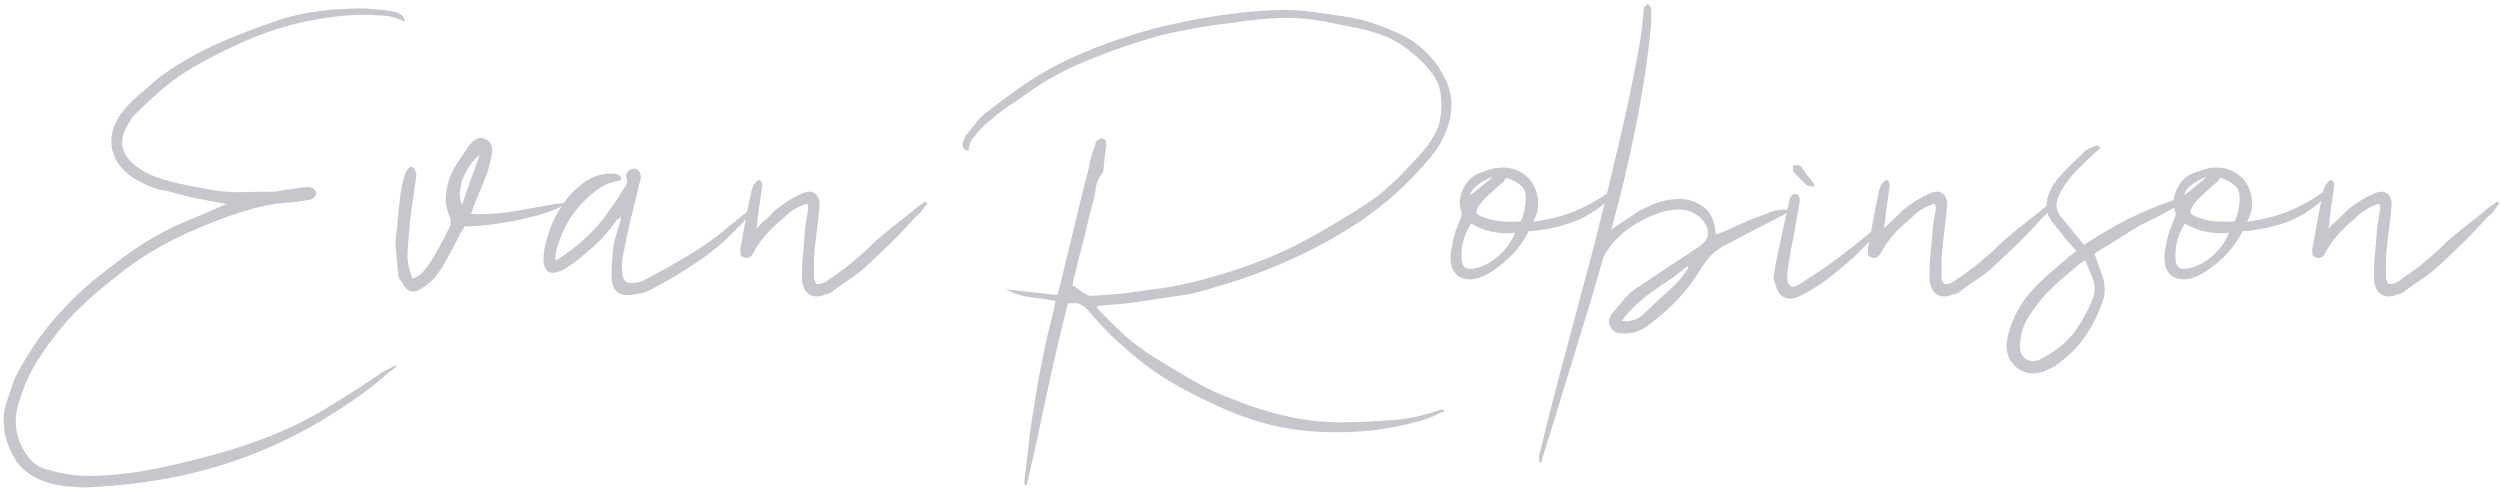 <svg xmlns="http://www.w3.org/2000/svg" width="216" height="43" viewBox="0 0 216 43" fill="none"><path d="M7.078 42.12C6.598 42.067 6.105 42.027 5.598 42C5.118 41.947 4.652 41.853 4.198 41.72C3.158 41.4 2.332 40.907 1.718 40.24C1.132 39.547 0.705 38.653 0.438 37.56C0.358 37.053 0.318 36.547 0.318 36.04C0.345 35.533 0.452 35.04 0.638 34.56C0.798 34.053 0.958 33.573 1.118 33.12C1.278 32.667 1.505 32.2 1.798 31.72C2.598 30.28 3.505 28.96 4.518 27.76C5.558 26.533 6.718 25.373 7.998 24.28C8.958 23.507 9.932 22.76 10.918 22.04C11.932 21.293 12.998 20.627 14.118 20.04C14.865 19.64 15.638 19.28 16.438 18.96C17.265 18.64 18.078 18.293 18.878 17.92C18.985 17.867 19.078 17.827 19.158 17.8C19.265 17.747 19.412 17.693 19.598 17.64C18.665 17.453 17.758 17.28 16.878 17.12C16.025 16.933 15.185 16.72 14.358 16.48C13.852 16.427 13.332 16.28 12.798 16.04C12.265 15.8 11.772 15.533 11.318 15.24C10.412 14.573 9.865 13.773 9.678 12.84C9.492 11.907 9.718 10.947 10.358 9.96C10.838 9.293 11.372 8.72 11.958 8.24C12.545 7.733 13.145 7.213 13.758 6.68C15.412 5.48 17.158 4.48 18.998 3.68C20.838 2.88 22.718 2.173 24.638 1.56C25.465 1.32 26.345 1.133 27.278 1C28.212 0.867 29.105 0.787 29.958 0.76C30.838 0.707 31.652 0.72 32.398 0.8C33.172 0.853 33.812 0.947 34.318 1.08C34.452 1.133 34.585 1.213 34.718 1.32C34.852 1.4 34.945 1.587 34.998 1.88C34.732 1.747 34.492 1.653 34.278 1.6C34.092 1.52 33.865 1.453 33.598 1.4C32.132 1.24 30.678 1.24 29.238 1.4C27.798 1.56 26.385 1.827 24.998 2.2C23.612 2.573 22.265 3.053 20.958 3.64C19.652 4.227 18.398 4.853 17.198 5.52C16.212 6.053 15.278 6.68 14.398 7.4C13.518 8.12 12.678 8.88 11.878 9.68C11.665 9.867 11.478 10.08 11.318 10.32C11.185 10.533 11.052 10.76 10.918 11C10.598 11.587 10.492 12.16 10.598 12.72C10.732 13.28 11.052 13.773 11.558 14.2C12.012 14.573 12.505 14.88 13.038 15.12C13.572 15.333 14.132 15.52 14.718 15.68C15.252 15.813 15.785 15.933 16.318 16.04C16.878 16.147 17.438 16.253 17.998 16.36C18.958 16.547 19.918 16.627 20.878 16.6C21.838 16.573 22.812 16.56 23.798 16.56C24.038 16.507 24.252 16.467 24.438 16.44C24.652 16.387 24.865 16.36 25.078 16.36C25.292 16.307 25.545 16.267 25.838 16.24C26.132 16.187 26.385 16.16 26.598 16.16C26.972 16.16 27.212 16.32 27.318 16.64C27.318 16.8 27.252 16.947 27.118 17.08C26.985 17.213 26.812 17.28 26.598 17.28C26.172 17.36 25.718 17.427 25.238 17.48C24.038 17.533 22.852 17.733 21.678 18.08C20.532 18.4 19.398 18.787 18.278 19.24C16.918 19.773 15.625 20.36 14.398 21C13.198 21.64 12.038 22.373 10.918 23.2C9.985 23.92 9.092 24.64 8.238 25.36C7.412 26.08 6.612 26.853 5.838 27.68C4.932 28.72 4.105 29.813 3.358 30.96C2.612 32.107 2.038 33.373 1.638 34.76C1.238 35.933 1.265 37.093 1.718 38.24C1.985 38.853 2.318 39.373 2.718 39.8C3.118 40.227 3.665 40.507 4.358 40.64C5.105 40.853 5.865 41 6.638 41.08C7.412 41.133 8.185 41.133 8.958 41.08C10.372 41 11.758 40.827 13.118 40.56C14.505 40.293 15.892 39.973 17.278 39.6C19.225 39.12 21.105 38.533 22.918 37.84C24.732 37.147 26.465 36.307 28.118 35.32C28.945 34.813 29.758 34.307 30.558 33.8C31.358 33.293 32.185 32.747 33.038 32.16C33.198 32.053 33.372 31.96 33.558 31.88C33.745 31.8 33.945 31.693 34.158 31.56C34.185 31.56 34.198 31.573 34.198 31.6C34.198 31.627 34.225 31.64 34.278 31.64C33.932 31.907 33.598 32.173 33.278 32.44C32.985 32.68 32.692 32.933 32.398 33.2C30.452 34.693 28.478 35.987 26.478 37.08C24.478 38.173 22.425 39.08 20.318 39.8C18.238 40.52 16.092 41.067 13.878 41.44C11.692 41.813 9.425 42.04 7.078 42.12Z" fill="#C6C6CC"></path><path d="M40.692 18.48C41.652 18.533 42.652 18.493 43.692 18.36C44.759 18.2 45.852 18.013 46.972 17.8C47.266 17.747 47.572 17.693 47.892 17.64C48.212 17.587 48.546 17.56 48.892 17.56C48.599 17.827 48.092 18.08 47.372 18.32C46.652 18.56 45.866 18.773 45.012 18.96C44.159 19.147 43.292 19.293 42.412 19.4C41.532 19.507 40.772 19.56 40.132 19.56C40.079 19.693 39.999 19.827 39.892 19.96C39.812 20.067 39.746 20.187 39.692 20.32C39.346 21.013 38.999 21.68 38.652 22.32C38.332 22.933 37.932 23.533 37.452 24.12C37.292 24.253 37.119 24.4 36.932 24.56C36.772 24.693 36.586 24.827 36.372 24.96C36.052 25.173 35.746 25.24 35.452 25.16C35.159 25.053 34.919 24.787 34.732 24.36C34.626 24.28 34.546 24.187 34.492 24.08C34.466 23.947 34.439 23.84 34.412 23.76C34.359 23.147 34.306 22.573 34.252 22.04C34.172 21.507 34.159 20.96 34.212 20.4C34.239 20.187 34.279 19.88 34.332 19.48C34.359 19.053 34.399 18.6 34.452 18.12C34.506 17.64 34.559 17.16 34.612 16.68C34.692 16.2 34.786 15.773 34.892 15.4C34.999 15 35.119 14.733 35.252 14.6C35.386 14.44 35.506 14.387 35.612 14.44C35.719 14.467 35.799 14.56 35.852 14.72C35.932 14.853 35.972 15.013 35.972 15.2C35.866 15.973 35.746 16.8 35.612 17.68C35.479 18.56 35.386 19.387 35.332 20.16C35.279 20.693 35.239 21.227 35.212 21.76C35.186 22.267 35.239 22.773 35.372 23.28C35.426 23.413 35.466 23.547 35.492 23.68C35.546 23.787 35.586 23.92 35.612 24.08C36.012 23.947 36.319 23.76 36.532 23.52C36.746 23.253 36.959 22.973 37.172 22.68C37.786 21.693 38.359 20.64 38.892 19.52C38.946 19.467 38.959 19.373 38.932 19.24C38.932 19.08 38.932 18.973 38.932 18.92C38.586 18.173 38.452 17.453 38.532 16.76C38.612 16.04 38.812 15.36 39.132 14.72C39.346 14.347 39.572 13.987 39.812 13.64C40.052 13.293 40.292 12.933 40.532 12.56L40.772 12.32C40.906 12.16 41.079 12.04 41.292 11.96C41.532 11.88 41.759 11.907 41.972 12.04C42.239 12.173 42.399 12.347 42.452 12.56C42.532 12.747 42.559 12.947 42.532 13.16C42.452 13.533 42.372 13.893 42.292 14.24C42.212 14.56 42.119 14.867 42.012 15.16C41.799 15.72 41.572 16.267 41.332 16.8C41.119 17.333 40.906 17.893 40.692 18.48ZM41.452 13.36C41.132 13.627 40.839 13.947 40.572 14.32C40.332 14.693 40.132 15.08 39.972 15.48C39.839 15.88 39.759 16.28 39.732 16.68C39.706 17.053 39.772 17.387 39.932 17.68C40.172 16.96 40.412 16.253 40.652 15.56C40.919 14.867 41.186 14.133 41.452 13.36Z" fill="#C6C6CC"></path><path d="M48.049 22.52C48.982 21.907 49.849 21.24 50.649 20.52C51.449 19.773 52.156 18.933 52.769 18C53.036 17.653 53.276 17.307 53.489 16.96C53.702 16.613 53.916 16.267 54.129 15.92C54.182 15.84 54.196 15.773 54.169 15.72C54.169 15.64 54.169 15.56 54.169 15.48C54.036 15.16 54.089 14.92 54.329 14.76C54.676 14.493 54.969 14.507 55.209 14.8C55.396 15.093 55.409 15.44 55.249 15.84C55.009 16.88 54.756 17.92 54.489 18.96C54.249 20 54.022 21.067 53.809 22.16C53.756 22.427 53.729 22.693 53.729 22.96C53.729 23.227 53.756 23.507 53.809 23.8C53.836 24.307 54.156 24.52 54.769 24.44C54.929 24.413 55.102 24.387 55.289 24.36C55.476 24.307 55.649 24.227 55.809 24.12C57.036 23.48 58.249 22.8 59.449 22.08C60.676 21.36 61.836 20.533 62.929 19.6C63.356 19.253 63.769 18.92 64.169 18.6C64.596 18.28 65.022 17.947 65.449 17.6C65.502 17.547 65.582 17.52 65.689 17.52C65.636 17.68 65.556 17.773 65.449 17.8C64.596 18.813 63.702 19.76 62.769 20.64C61.836 21.52 60.809 22.307 59.689 23C59.076 23.4 58.476 23.773 57.889 24.12C57.302 24.44 56.716 24.76 56.129 25.08C55.836 25.213 55.556 25.307 55.289 25.36C55.022 25.413 54.756 25.453 54.489 25.48C54.009 25.533 53.622 25.453 53.329 25.24C53.062 25 52.902 24.653 52.849 24.2C52.822 23.293 52.862 22.4 52.969 21.52C53.022 21.173 53.089 20.84 53.169 20.52C53.276 20.2 53.369 19.88 53.449 19.56C53.556 19.347 53.622 19.067 53.649 18.72C53.569 18.827 53.502 18.893 53.449 18.92C53.396 18.92 53.342 18.947 53.289 19C52.782 19.747 52.209 20.427 51.569 21.04C50.929 21.627 50.262 22.187 49.569 22.72C49.356 22.853 49.156 22.987 48.969 23.12C48.782 23.253 48.569 23.36 48.329 23.44C47.796 23.653 47.422 23.613 47.209 23.32C46.996 23.027 46.916 22.613 46.969 22.08C47.022 21.44 47.196 20.707 47.489 19.88C47.782 19.053 48.182 18.28 48.689 17.56C49.222 16.813 49.836 16.2 50.529 15.72C51.249 15.213 52.049 14.973 52.929 15C53.276 15 53.502 15.093 53.609 15.28C53.742 15.467 53.676 15.587 53.409 15.64C52.769 15.72 52.129 16 51.489 16.48C50.849 16.96 50.262 17.533 49.729 18.2C49.222 18.867 48.809 19.587 48.489 20.36C48.169 21.107 47.996 21.787 47.969 22.4C48.022 22.453 48.049 22.493 48.049 22.52Z" fill="#C6C6CC"></path><path d="M80.13 17.6C79.943 17.787 79.783 17.987 79.65 18.2C79.516 18.387 79.343 18.56 79.13 18.72C78.436 19.493 77.73 20.24 77.01 20.96C76.29 21.653 75.556 22.347 74.81 23.04C74.303 23.493 73.783 23.893 73.25 24.24C72.716 24.587 72.21 24.947 71.73 25.32C71.65 25.373 71.543 25.4 71.41 25.4C70.823 25.667 70.33 25.68 69.93 25.44C69.556 25.2 69.343 24.773 69.29 24.16C69.29 23.6 69.303 23.04 69.33 22.48C69.383 21.893 69.436 21.293 69.49 20.68C69.516 20.227 69.556 19.773 69.61 19.32C69.69 18.867 69.77 18.413 69.85 17.96C69.85 17.907 69.836 17.867 69.81 17.84C69.783 17.787 69.77 17.707 69.77 17.6C69.343 17.707 68.97 17.867 68.65 18.08C68.33 18.267 68.01 18.52 67.69 18.84C67.156 19.267 66.663 19.733 66.21 20.24C65.756 20.747 65.37 21.307 65.05 21.92C64.97 22.053 64.863 22.16 64.73 22.24C64.596 22.32 64.45 22.32 64.29 22.24C64.076 22.187 63.97 22.08 63.97 21.92C63.97 21.733 63.97 21.587 63.97 21.48C64.13 20.653 64.276 19.853 64.41 19.08C64.543 18.28 64.703 17.493 64.89 16.72C64.89 16.56 64.943 16.373 65.05 16.16C65.05 16.027 65.076 15.96 65.13 15.96C65.183 15.88 65.25 15.8 65.33 15.72C65.436 15.613 65.503 15.56 65.53 15.56C65.69 15.56 65.783 15.627 65.81 15.76C65.836 15.867 65.85 15.973 65.85 16.08C65.796 16.453 65.743 16.827 65.69 17.2C65.636 17.573 65.583 17.933 65.53 18.28C65.503 18.573 65.476 18.827 65.45 19.04C65.45 19.227 65.41 19.467 65.33 19.76C65.623 19.467 65.903 19.2 66.17 18.96C66.436 18.72 66.69 18.467 66.93 18.2C67.703 17.56 68.49 17.067 69.29 16.72C69.77 16.507 70.143 16.507 70.41 16.72C70.703 16.907 70.836 17.267 70.81 17.8C70.756 18.413 70.69 19.027 70.61 19.64C70.53 20.253 70.463 20.84 70.41 21.4C70.356 21.853 70.33 22.28 70.33 22.68C70.33 23.08 70.33 23.493 70.33 23.92C70.33 24.107 70.396 24.307 70.53 24.52C70.85 24.573 71.17 24.48 71.49 24.24C72.663 23.467 73.77 22.6 74.81 21.64C75.423 21.027 76.063 20.453 76.73 19.92C77.423 19.36 78.116 18.813 78.81 18.28C78.97 18.12 79.143 17.973 79.33 17.84C79.543 17.68 79.756 17.533 79.97 17.4C80.023 17.453 80.076 17.52 80.13 17.6Z" fill="#C6C6CC"></path><path d="M92.272 26.2C91.606 28.84 90.992 31.467 90.432 34.08C89.899 36.667 89.326 39.28 88.712 41.92H88.552C88.552 41.867 88.539 41.8 88.512 41.72C88.486 41.64 88.486 41.573 88.512 41.52C88.646 40.48 88.766 39.453 88.872 38.44C88.979 37.4 89.126 36.36 89.312 35.32C89.526 33.853 89.779 32.413 90.072 31C90.366 29.56 90.699 28.12 91.072 26.68C91.099 26.573 91.112 26.467 91.112 26.36C91.139 26.253 91.166 26.133 91.192 26C90.472 25.867 89.752 25.76 89.032 25.68C88.312 25.6 87.606 25.373 86.912 25C87.659 25.08 88.392 25.16 89.112 25.24C89.832 25.32 90.579 25.4 91.352 25.48C91.406 25.347 91.446 25.227 91.472 25.12C91.499 24.987 91.526 24.88 91.552 24.8C91.979 23.067 92.392 21.36 92.792 19.68C93.192 17.973 93.619 16.253 94.072 14.52C94.126 14.2 94.192 13.88 94.272 13.56C94.379 13.24 94.486 12.933 94.592 12.64C94.619 12.587 94.632 12.52 94.632 12.44C94.659 12.333 94.699 12.253 94.752 12.2C94.806 12.147 94.872 12.093 94.952 12.04C95.059 11.987 95.139 11.96 95.192 11.96C95.459 11.96 95.592 12.133 95.592 12.48C95.539 12.853 95.486 13.253 95.432 13.68C95.406 14.08 95.366 14.48 95.312 14.88C94.939 15.307 94.726 15.773 94.672 16.28C94.619 16.787 94.512 17.28 94.352 17.76C94.219 18.213 94.099 18.693 93.992 19.2C93.886 19.707 93.766 20.2 93.632 20.68C93.499 21.24 93.352 21.8 93.192 22.36C93.059 22.893 92.926 23.453 92.792 24.04C92.766 24.147 92.739 24.253 92.712 24.36C92.712 24.467 92.699 24.56 92.672 24.64C92.886 24.773 93.086 24.92 93.272 25.08C93.459 25.213 93.659 25.333 93.872 25.44C93.952 25.493 94.046 25.533 94.152 25.56C94.259 25.56 94.352 25.56 94.432 25.56C95.046 25.507 95.632 25.467 96.192 25.44C96.779 25.387 97.352 25.32 97.912 25.24C98.766 25.107 99.632 24.987 100.512 24.88C101.392 24.747 102.259 24.573 103.112 24.36C104.846 23.933 106.552 23.413 108.232 22.8C109.912 22.187 111.552 21.44 113.152 20.56C114.006 20.08 114.859 19.587 115.712 19.08C116.566 18.573 117.419 18.04 118.272 17.48C119.232 16.813 120.112 16.067 120.912 15.24C121.739 14.413 122.539 13.547 123.312 12.64C123.579 12.267 123.806 11.893 123.992 11.52C124.206 11.147 124.352 10.733 124.432 10.28C124.566 9.533 124.579 8.813 124.472 8.12C124.392 7.427 124.099 6.773 123.592 6.16C123.112 5.547 122.579 5.013 121.992 4.56C121.432 4.08 120.806 3.667 120.112 3.32C119.206 2.92 118.286 2.627 117.352 2.44C116.419 2.253 115.486 2.067 114.552 1.88C113.192 1.613 111.846 1.507 110.512 1.56C109.206 1.613 107.886 1.747 106.552 1.96C105.139 2.12 103.752 2.333 102.392 2.6C101.032 2.84 99.672 3.187 98.312 3.64C96.526 4.2 94.779 4.853 93.072 5.6C91.366 6.347 89.752 7.293 88.232 8.44C87.939 8.627 87.659 8.813 87.392 9C87.126 9.16 86.859 9.347 86.592 9.56C86.299 9.773 86.019 10 85.752 10.24C85.459 10.453 85.192 10.68 84.952 10.92C84.659 11.213 84.379 11.533 84.112 11.88C83.846 12.2 83.699 12.587 83.672 13.04C83.272 12.96 83.112 12.747 83.192 12.4C83.272 12 83.406 11.707 83.592 11.52C83.832 11.227 84.072 10.933 84.312 10.64C84.526 10.347 84.779 10.08 85.072 9.84C86.192 8.96 87.326 8.12 88.472 7.32C89.646 6.52 90.872 5.813 92.152 5.2C93.752 4.453 95.366 3.813 96.992 3.28C98.646 2.72 100.352 2.267 102.112 1.92C103.446 1.627 104.766 1.4 106.072 1.24C107.406 1.053 108.752 0.933 110.112 0.88C111.232 0.827 112.339 0.88 113.432 1.04C114.526 1.173 115.632 1.333 116.752 1.52C117.472 1.653 118.166 1.84 118.832 2.08C119.526 2.32 120.219 2.6 120.912 2.92C122.619 3.72 123.899 4.947 124.752 6.6C125.232 7.48 125.446 8.373 125.392 9.28C125.366 10.16 125.126 11.04 124.672 11.92C124.512 12.293 124.312 12.64 124.072 12.96C123.859 13.253 123.632 13.547 123.392 13.84C121.286 16.32 118.846 18.387 116.072 20.04C112.552 22.147 108.779 23.76 104.752 24.88C103.899 25.173 103.019 25.387 102.112 25.52C101.206 25.653 100.286 25.787 99.352 25.92C98.606 26.053 97.846 26.16 97.072 26.24C96.299 26.293 95.526 26.36 94.752 26.44C94.779 26.493 94.806 26.56 94.832 26.64C94.886 26.693 94.939 26.76 94.992 26.84C95.712 27.587 96.446 28.307 97.192 29C97.966 29.667 98.792 30.28 99.672 30.84C100.792 31.533 101.926 32.213 103.072 32.88C104.219 33.547 105.419 34.107 106.672 34.56C108.272 35.2 109.899 35.693 111.552 36.04C113.206 36.387 114.886 36.533 116.592 36.48C117.926 36.453 119.232 36.387 120.512 36.28C121.792 36.173 123.072 35.893 124.352 35.44C124.432 35.413 124.566 35.4 124.752 35.4C124.752 35.453 124.766 35.493 124.792 35.52C124.419 35.68 124.072 35.84 123.752 36C123.432 36.133 123.086 36.253 122.712 36.36C119.992 37.133 117.192 37.453 114.312 37.32C112.712 37.267 111.166 37.053 109.672 36.68C108.206 36.307 106.752 35.787 105.312 35.12C103.792 34.453 102.339 33.707 100.952 32.88C99.566 32.027 98.259 31.04 97.032 29.92C96.499 29.467 95.992 28.987 95.512 28.48C95.032 27.973 94.566 27.453 94.112 26.92C93.899 26.68 93.686 26.493 93.472 26.36C93.286 26.227 93.046 26.173 92.752 26.2H92.272Z" fill="#C6C6CC"></path><path d="M132.461 19.16C133.874 18.973 135.141 18.64 136.261 18.16C137.381 17.68 138.487 17.027 139.581 16.2V16.28C139.581 16.307 139.594 16.32 139.621 16.32C139.594 16.373 139.567 16.467 139.541 16.6C139.541 16.707 139.514 16.787 139.461 16.84C138.421 17.853 137.354 18.587 136.261 19.04C135.167 19.493 133.901 19.8 132.461 19.96C132.327 19.96 132.221 19.96 132.141 19.96C132.087 19.96 132.034 20.027 131.981 20.16C131.794 20.533 131.527 20.947 131.181 21.4C130.834 21.827 130.447 22.227 130.021 22.6C129.594 22.973 129.141 23.307 128.661 23.6C128.207 23.867 127.767 24.04 127.341 24.12C126.567 24.2 126.021 24.013 125.701 23.56C125.461 23.24 125.341 22.88 125.341 22.48C125.314 22.053 125.354 21.627 125.461 21.2C125.541 20.747 125.647 20.32 125.781 19.92C125.941 19.493 126.087 19.12 126.221 18.8C126.301 18.613 126.314 18.44 126.261 18.28C126.047 17.72 126.074 17.12 126.341 16.48C126.607 15.84 127.007 15.373 127.541 15.08C127.887 14.92 128.247 14.787 128.621 14.68C128.994 14.547 129.394 14.48 129.821 14.48C130.461 14.48 131.007 14.627 131.461 14.92C131.941 15.213 132.301 15.6 132.541 16.08C132.781 16.533 132.901 17.04 132.901 17.6C132.901 18.133 132.754 18.653 132.461 19.16ZM127.101 19.32C126.727 19.907 126.487 20.467 126.381 21C126.274 21.533 126.247 22.067 126.301 22.6C126.354 22.867 126.474 23.053 126.661 23.16C126.847 23.24 127.087 23.253 127.381 23.2C128.127 23.04 128.821 22.68 129.461 22.12C130.127 21.533 130.607 20.867 130.901 20.12C129.487 20.253 128.221 19.987 127.101 19.32ZM130.661 19.16C131.034 19.16 131.261 19.147 131.341 19.12C131.421 19.067 131.501 18.92 131.581 18.68C131.767 18.067 131.847 17.48 131.821 16.92C131.821 16.36 131.434 15.907 130.661 15.56C130.527 15.48 130.394 15.427 130.261 15.4C130.154 15.347 130.047 15.427 129.941 15.64C129.941 15.693 129.914 15.733 129.861 15.76C129.807 15.76 129.767 15.787 129.741 15.84C129.367 16.16 128.994 16.493 128.621 16.84C128.247 17.16 127.927 17.533 127.661 17.96C127.581 18.173 127.554 18.32 127.581 18.4C127.607 18.48 127.727 18.573 127.941 18.68C128.474 18.893 128.941 19.027 129.341 19.08C129.741 19.133 130.181 19.16 130.661 19.16ZM127.021 16.88C127.287 16.693 127.607 16.44 127.981 16.12C128.354 15.8 128.687 15.52 128.981 15.28C128.554 15.413 128.141 15.627 127.741 15.92C127.341 16.213 127.101 16.533 127.021 16.88Z" fill="#C6C6CC"></path><path d="M133.013 40C133.013 39.867 132.999 39.747 132.973 39.64C132.946 39.507 132.959 39.373 133.013 39.24C133.759 36.173 134.533 33.16 135.333 30.2C136.133 27.213 136.919 24.267 137.693 21.36C138.439 18.427 139.146 15.52 139.813 12.64C140.506 9.733 141.119 6.813 141.653 3.88C141.733 3.4 141.799 2.92 141.853 2.44C141.906 1.933 141.959 1.427 142.013 0.92V0.68L142.373 0.32C142.426 0.373 142.479 0.44 142.533 0.52C142.613 0.573 142.653 0.627 142.653 0.68C142.679 1.16 142.679 1.653 142.653 2.16C142.359 5.12 141.919 8.04 141.333 10.92C140.773 13.8 140.066 16.773 139.213 19.84C139.746 19.467 140.319 19.08 140.933 18.68C141.546 18.253 142.186 17.907 142.853 17.64C143.519 17.373 144.186 17.227 144.853 17.2C145.519 17.147 146.173 17.293 146.813 17.64C147.319 17.933 147.666 18.28 147.853 18.68C148.066 19.053 148.199 19.587 148.253 20.28C148.786 20.067 149.293 19.853 149.773 19.64C150.279 19.4 150.786 19.173 151.293 18.96C151.853 18.747 152.386 18.547 152.893 18.36C153.399 18.147 153.946 18.067 154.533 18.12C154.533 18.173 154.546 18.2 154.573 18.2C154.573 18.227 154.586 18.24 154.613 18.24C154.479 18.373 154.359 18.453 154.253 18.48C153.399 18.933 152.546 19.373 151.693 19.8C150.866 20.227 150.026 20.667 149.173 21.12C148.293 21.547 147.586 22.2 147.053 23.08C146.466 24.067 145.786 24.973 145.013 25.8C144.266 26.6 143.426 27.347 142.493 28.04C142.146 28.333 141.759 28.547 141.333 28.68C140.933 28.787 140.519 28.827 140.093 28.8C139.613 28.8 139.279 28.587 139.093 28.16C139.013 27.973 138.986 27.8 139.013 27.64C139.066 27.453 139.146 27.28 139.253 27.12C139.626 26.667 139.999 26.227 140.373 25.8C140.746 25.347 141.199 24.973 141.733 24.68C142.586 24.093 143.439 23.52 144.293 22.96C145.173 22.4 146.039 21.827 146.893 21.24C147.319 20.92 147.546 20.587 147.573 20.24C147.599 19.893 147.506 19.573 147.293 19.28C147.106 18.96 146.826 18.693 146.453 18.48C146.106 18.267 145.746 18.147 145.373 18.12C144.706 18.067 143.999 18.173 143.253 18.44C142.533 18.68 141.839 19.013 141.173 19.44C140.533 19.84 139.959 20.32 139.453 20.88C138.973 21.413 138.639 21.947 138.453 22.48C138.159 23.547 137.786 24.84 137.333 26.36C136.853 27.88 136.373 29.453 135.893 31.08C135.386 32.68 134.906 34.24 134.453 35.76C133.973 37.28 133.573 38.56 133.253 39.6C133.253 39.653 133.239 39.72 133.213 39.8C133.186 39.853 133.159 39.92 133.133 40H133.013ZM140.133 27.72C140.426 27.773 140.733 27.76 141.053 27.68C141.373 27.6 141.666 27.44 141.933 27.2C142.413 26.747 142.893 26.293 143.373 25.84C143.879 25.387 144.373 24.933 144.853 24.48C145.039 24.293 145.213 24.08 145.373 23.84C145.533 23.6 145.706 23.373 145.893 23.16C145.866 23.107 145.826 23.053 145.773 23C145.319 23.4 144.839 23.773 144.333 24.12C143.826 24.44 143.319 24.787 142.813 25.16C142.306 25.507 141.826 25.893 141.373 26.32C140.919 26.72 140.506 27.187 140.133 27.72Z" fill="#C6C6CC"></path><path d="M153.227 24.04C153.281 23.747 153.321 23.48 153.347 23.24C153.374 23 153.414 22.773 153.467 22.56C153.627 21.76 153.814 20.867 154.027 19.88C154.267 18.893 154.467 18 154.627 17.2C154.654 17.12 154.707 17.027 154.787 16.92C154.867 16.787 154.974 16.733 155.107 16.76C155.294 16.76 155.401 16.827 155.427 16.96C155.481 17.067 155.507 17.187 155.507 17.32C155.454 17.693 155.374 18.16 155.267 18.72C155.161 19.28 155.081 19.747 155.027 20.12C154.921 20.653 154.814 21.187 154.707 21.72C154.627 22.227 154.547 22.733 154.467 23.24C154.441 23.427 154.427 23.6 154.427 23.76C154.427 23.92 154.427 24.067 154.427 24.2C154.454 24.413 154.534 24.573 154.667 24.68C154.801 24.787 154.961 24.8 155.147 24.72C155.441 24.587 155.667 24.453 155.827 24.32C157.027 23.573 158.147 22.8 159.187 22C160.227 21.2 161.294 20.347 162.387 19.44C162.494 19.333 162.574 19.347 162.627 19.48C162.681 19.587 162.681 19.68 162.627 19.76C162.227 20.187 161.814 20.6 161.387 21C160.987 21.4 160.574 21.813 160.147 22.24C159.507 22.8 158.854 23.347 158.187 23.88C157.521 24.413 156.801 24.893 156.027 25.32C155.867 25.4 155.707 25.48 155.547 25.56C155.387 25.64 155.227 25.707 155.067 25.76C154.374 25.92 153.867 25.68 153.547 25.04C153.494 24.88 153.441 24.707 153.387 24.52C153.334 24.333 153.281 24.173 153.227 24.04ZM156.747 16.12C156.641 16.093 156.507 16.08 156.347 16.08C156.214 16.053 156.121 16.013 156.067 15.96C155.641 15.56 155.267 15.187 154.947 14.84C154.921 14.787 154.907 14.693 154.907 14.56C154.907 14.427 154.921 14.333 154.947 14.28C155.001 14.253 155.081 14.253 155.187 14.28C155.294 14.28 155.387 14.28 155.467 14.28C155.547 14.28 155.587 14.307 155.587 14.36C155.801 14.653 156.001 14.933 156.187 15.2C156.401 15.44 156.601 15.707 156.787 16V16.04C156.761 16.093 156.747 16.12 156.747 16.12Z" fill="#C6C6CC"></path><path d="M177.551 17.6C177.365 17.787 177.205 17.987 177.071 18.2C176.938 18.387 176.765 18.56 176.551 18.72C175.858 19.493 175.151 20.24 174.431 20.96C173.711 21.653 172.978 22.347 172.231 23.04C171.725 23.493 171.205 23.893 170.671 24.24C170.138 24.587 169.631 24.947 169.151 25.32C169.071 25.373 168.965 25.4 168.831 25.4C168.245 25.667 167.751 25.68 167.351 25.44C166.978 25.2 166.765 24.773 166.711 24.16C166.711 23.6 166.725 23.04 166.751 22.48C166.805 21.893 166.858 21.293 166.911 20.68C166.938 20.227 166.978 19.773 167.031 19.32C167.111 18.867 167.191 18.413 167.271 17.96C167.271 17.907 167.258 17.867 167.231 17.84C167.205 17.787 167.191 17.707 167.191 17.6C166.765 17.707 166.391 17.867 166.071 18.08C165.751 18.267 165.431 18.52 165.111 18.84C164.578 19.267 164.085 19.733 163.631 20.24C163.178 20.747 162.791 21.307 162.471 21.92C162.391 22.053 162.285 22.16 162.151 22.24C162.018 22.32 161.871 22.32 161.711 22.24C161.498 22.187 161.391 22.08 161.391 21.92C161.391 21.733 161.391 21.587 161.391 21.48C161.551 20.653 161.698 19.853 161.831 19.08C161.965 18.28 162.125 17.493 162.311 16.72C162.311 16.56 162.365 16.373 162.471 16.16C162.471 16.027 162.498 15.96 162.551 15.96C162.605 15.88 162.671 15.8 162.751 15.72C162.858 15.613 162.925 15.56 162.951 15.56C163.111 15.56 163.205 15.627 163.231 15.76C163.258 15.867 163.271 15.973 163.271 16.08C163.218 16.453 163.165 16.827 163.111 17.2C163.058 17.573 163.005 17.933 162.951 18.28C162.925 18.573 162.898 18.827 162.871 19.04C162.871 19.227 162.831 19.467 162.751 19.76C163.045 19.467 163.325 19.2 163.591 18.96C163.858 18.72 164.111 18.467 164.351 18.2C165.125 17.56 165.911 17.067 166.711 16.72C167.191 16.507 167.565 16.507 167.831 16.72C168.125 16.907 168.258 17.267 168.231 17.8C168.178 18.413 168.111 19.027 168.031 19.64C167.951 20.253 167.885 20.84 167.831 21.4C167.778 21.853 167.751 22.28 167.751 22.68C167.751 23.08 167.751 23.493 167.751 23.92C167.751 24.107 167.818 24.307 167.951 24.52C168.271 24.573 168.591 24.48 168.911 24.24C170.085 23.467 171.191 22.6 172.231 21.64C172.845 21.027 173.485 20.453 174.151 19.92C174.845 19.36 175.538 18.813 176.231 18.28C176.391 18.12 176.565 17.973 176.751 17.84C176.965 17.68 177.178 17.533 177.391 17.4C177.445 17.453 177.498 17.52 177.551 17.6Z" fill="#C6C6CC"></path><path d="M179.402 21.68C179.055 21.307 178.722 20.933 178.402 20.56C178.108 20.16 177.802 19.773 177.482 19.4C177.108 18.973 176.895 18.533 176.842 18.08C176.788 17.6 176.855 17.133 177.042 16.68C177.175 16.36 177.335 16.067 177.522 15.8C177.708 15.533 177.908 15.293 178.122 15.08C178.442 14.707 178.775 14.36 179.122 14.04C179.495 13.693 179.868 13.333 180.242 12.96C180.375 12.88 180.522 12.813 180.682 12.76C180.842 12.68 181.002 12.613 181.162 12.56C181.188 12.56 181.295 12.627 181.482 12.76L181.282 12.96C180.642 13.52 180.028 14.107 179.442 14.72C178.855 15.307 178.362 15.973 177.962 16.72C177.802 17.013 177.708 17.333 177.682 17.68C177.682 18.027 177.788 18.347 178.002 18.64C178.348 19.067 178.695 19.493 179.042 19.92C179.388 20.32 179.722 20.733 180.042 21.16C180.948 20.573 181.802 20.053 182.602 19.6C183.402 19.147 184.202 18.747 185.002 18.4C185.802 18.027 186.628 17.693 187.482 17.4C188.335 17.08 189.268 16.773 190.282 16.48C190.308 16.507 190.322 16.533 190.322 16.56C190.322 16.587 190.335 16.627 190.362 16.68C190.228 16.733 190.082 16.8 189.922 16.88C189.788 16.96 189.642 17.04 189.482 17.12C189.002 17.36 188.575 17.573 188.202 17.76C187.855 17.947 187.508 18.133 187.162 18.32C186.842 18.507 186.495 18.693 186.122 18.88C185.748 19.067 185.308 19.28 184.802 19.52C184.188 19.893 183.575 20.28 182.962 20.68C182.348 21.053 181.735 21.427 181.122 21.8L181.042 21.88C181.015 21.907 180.988 21.92 180.962 21.92C181.095 22.293 181.228 22.68 181.362 23.08C181.522 23.453 181.655 23.84 181.762 24.24C181.815 24.507 181.842 24.787 181.842 25.08C181.842 25.373 181.802 25.64 181.722 25.88C181.348 27 180.842 28.04 180.202 29C179.562 29.933 178.775 30.733 177.842 31.4C177.655 31.56 177.455 31.693 177.242 31.8C177.028 31.88 176.828 31.973 176.642 32.08C176.188 32.24 175.748 32.293 175.322 32.24C174.895 32.16 174.535 32 174.242 31.76C173.922 31.493 173.682 31.16 173.522 30.76C173.362 30.36 173.322 29.92 173.402 29.44C173.535 28.693 173.748 28.013 174.042 27.4C174.335 26.76 174.708 26.147 175.162 25.56C175.695 24.92 176.268 24.333 176.882 23.8C177.495 23.267 178.108 22.733 178.722 22.2C178.802 22.147 178.895 22.08 179.002 22C179.135 21.893 179.268 21.787 179.402 21.68ZM180.162 22.48C179.975 22.613 179.815 22.72 179.682 22.8C179.575 22.88 179.455 22.987 179.322 23.12C178.575 23.707 177.855 24.333 177.162 25C176.495 25.64 175.895 26.387 175.362 27.24C174.855 27.96 174.575 28.813 174.522 29.8C174.495 30.333 174.642 30.72 174.962 30.96C175.255 31.2 175.642 31.253 176.122 31.12C176.335 31.013 176.535 30.907 176.722 30.8C176.935 30.693 177.135 30.573 177.322 30.44C178.175 29.88 178.882 29.2 179.442 28.4C180.002 27.573 180.468 26.693 180.842 25.76C181.028 25.147 181.015 24.587 180.802 24.08C180.615 23.573 180.402 23.04 180.162 22.48Z" fill="#C6C6CC"></path><path d="M194.14 19.16C195.554 18.973 196.82 18.64 197.94 18.16C199.06 17.68 200.167 17.027 201.26 16.2V16.28C201.26 16.307 201.274 16.32 201.3 16.32C201.274 16.373 201.247 16.467 201.22 16.6C201.22 16.707 201.194 16.787 201.14 16.84C200.1 17.853 199.034 18.587 197.94 19.04C196.847 19.493 195.58 19.8 194.14 19.96C194.007 19.96 193.9 19.96 193.82 19.96C193.767 19.96 193.714 20.027 193.66 20.16C193.474 20.533 193.207 20.947 192.86 21.4C192.514 21.827 192.127 22.227 191.7 22.6C191.274 22.973 190.82 23.307 190.34 23.6C189.887 23.867 189.447 24.04 189.02 24.12C188.247 24.2 187.7 24.013 187.38 23.56C187.14 23.24 187.02 22.88 187.02 22.48C186.994 22.053 187.034 21.627 187.14 21.2C187.22 20.747 187.327 20.32 187.46 19.92C187.62 19.493 187.767 19.12 187.9 18.8C187.98 18.613 187.994 18.44 187.94 18.28C187.727 17.72 187.754 17.12 188.02 16.48C188.287 15.84 188.687 15.373 189.22 15.08C189.567 14.92 189.927 14.787 190.3 14.68C190.674 14.547 191.074 14.48 191.5 14.48C192.14 14.48 192.687 14.627 193.14 14.92C193.62 15.213 193.98 15.6 194.22 16.08C194.46 16.533 194.58 17.04 194.58 17.6C194.58 18.133 194.434 18.653 194.14 19.16ZM188.78 19.32C188.407 19.907 188.167 20.467 188.06 21C187.954 21.533 187.927 22.067 187.98 22.6C188.034 22.867 188.154 23.053 188.34 23.16C188.527 23.24 188.767 23.253 189.06 23.2C189.807 23.04 190.5 22.68 191.14 22.12C191.807 21.533 192.287 20.867 192.58 20.12C191.167 20.253 189.9 19.987 188.78 19.32ZM192.34 19.16C192.714 19.16 192.94 19.147 193.02 19.12C193.1 19.067 193.18 18.92 193.26 18.68C193.447 18.067 193.527 17.48 193.5 16.92C193.5 16.36 193.114 15.907 192.34 15.56C192.207 15.48 192.074 15.427 191.94 15.4C191.834 15.347 191.727 15.427 191.62 15.64C191.62 15.693 191.594 15.733 191.54 15.76C191.487 15.76 191.447 15.787 191.42 15.84C191.047 16.16 190.674 16.493 190.3 16.84C189.927 17.16 189.607 17.533 189.34 17.96C189.26 18.173 189.234 18.32 189.26 18.4C189.287 18.48 189.407 18.573 189.62 18.68C190.154 18.893 190.62 19.027 191.02 19.08C191.42 19.133 191.86 19.16 192.34 19.16ZM188.7 16.88C188.967 16.693 189.287 16.44 189.66 16.12C190.034 15.8 190.367 15.52 190.66 15.28C190.234 15.413 189.82 15.627 189.42 15.92C189.02 16.213 188.78 16.533 188.7 16.88Z" fill="#C6C6CC"></path><path d="M215.95 17.6C215.763 17.787 215.603 17.987 215.47 18.2C215.337 18.387 215.163 18.56 214.95 18.72C214.257 19.493 213.55 20.24 212.83 20.96C212.11 21.653 211.377 22.347 210.63 23.04C210.123 23.493 209.603 23.893 209.07 24.24C208.537 24.587 208.03 24.947 207.55 25.32C207.47 25.373 207.363 25.4 207.23 25.4C206.643 25.667 206.15 25.68 205.75 25.44C205.377 25.2 205.163 24.773 205.11 24.16C205.11 23.6 205.123 23.04 205.15 22.48C205.203 21.893 205.257 21.293 205.31 20.68C205.337 20.227 205.377 19.773 205.43 19.32C205.51 18.867 205.59 18.413 205.67 17.96C205.67 17.907 205.657 17.867 205.63 17.84C205.603 17.787 205.59 17.707 205.59 17.6C205.163 17.707 204.79 17.867 204.47 18.08C204.15 18.267 203.83 18.52 203.51 18.84C202.977 19.267 202.483 19.733 202.03 20.24C201.577 20.747 201.19 21.307 200.87 21.92C200.79 22.053 200.683 22.16 200.55 22.24C200.417 22.32 200.27 22.32 200.11 22.24C199.897 22.187 199.79 22.08 199.79 21.92C199.79 21.733 199.79 21.587 199.79 21.48C199.95 20.653 200.097 19.853 200.23 19.08C200.363 18.28 200.523 17.493 200.71 16.72C200.71 16.56 200.763 16.373 200.87 16.16C200.87 16.027 200.897 15.96 200.95 15.96C201.003 15.88 201.07 15.8 201.15 15.72C201.257 15.613 201.323 15.56 201.35 15.56C201.51 15.56 201.603 15.627 201.63 15.76C201.657 15.867 201.67 15.973 201.67 16.08C201.617 16.453 201.563 16.827 201.51 17.2C201.457 17.573 201.403 17.933 201.35 18.28C201.323 18.573 201.297 18.827 201.27 19.04C201.27 19.227 201.23 19.467 201.15 19.76C201.443 19.467 201.723 19.2 201.99 18.96C202.257 18.72 202.51 18.467 202.75 18.2C203.523 17.56 204.31 17.067 205.11 16.72C205.59 16.507 205.963 16.507 206.23 16.72C206.523 16.907 206.657 17.267 206.63 17.8C206.577 18.413 206.51 19.027 206.43 19.64C206.35 20.253 206.283 20.84 206.23 21.4C206.177 21.853 206.15 22.28 206.15 22.68C206.15 23.08 206.15 23.493 206.15 23.92C206.15 24.107 206.217 24.307 206.35 24.52C206.67 24.573 206.99 24.48 207.31 24.24C208.483 23.467 209.59 22.6 210.63 21.64C211.243 21.027 211.883 20.453 212.55 19.92C213.243 19.36 213.937 18.813 214.63 18.28C214.79 18.12 214.963 17.973 215.15 17.84C215.363 17.68 215.577 17.533 215.79 17.4C215.843 17.453 215.897 17.52 215.95 17.6Z" fill="#C6C6CC"></path></svg>